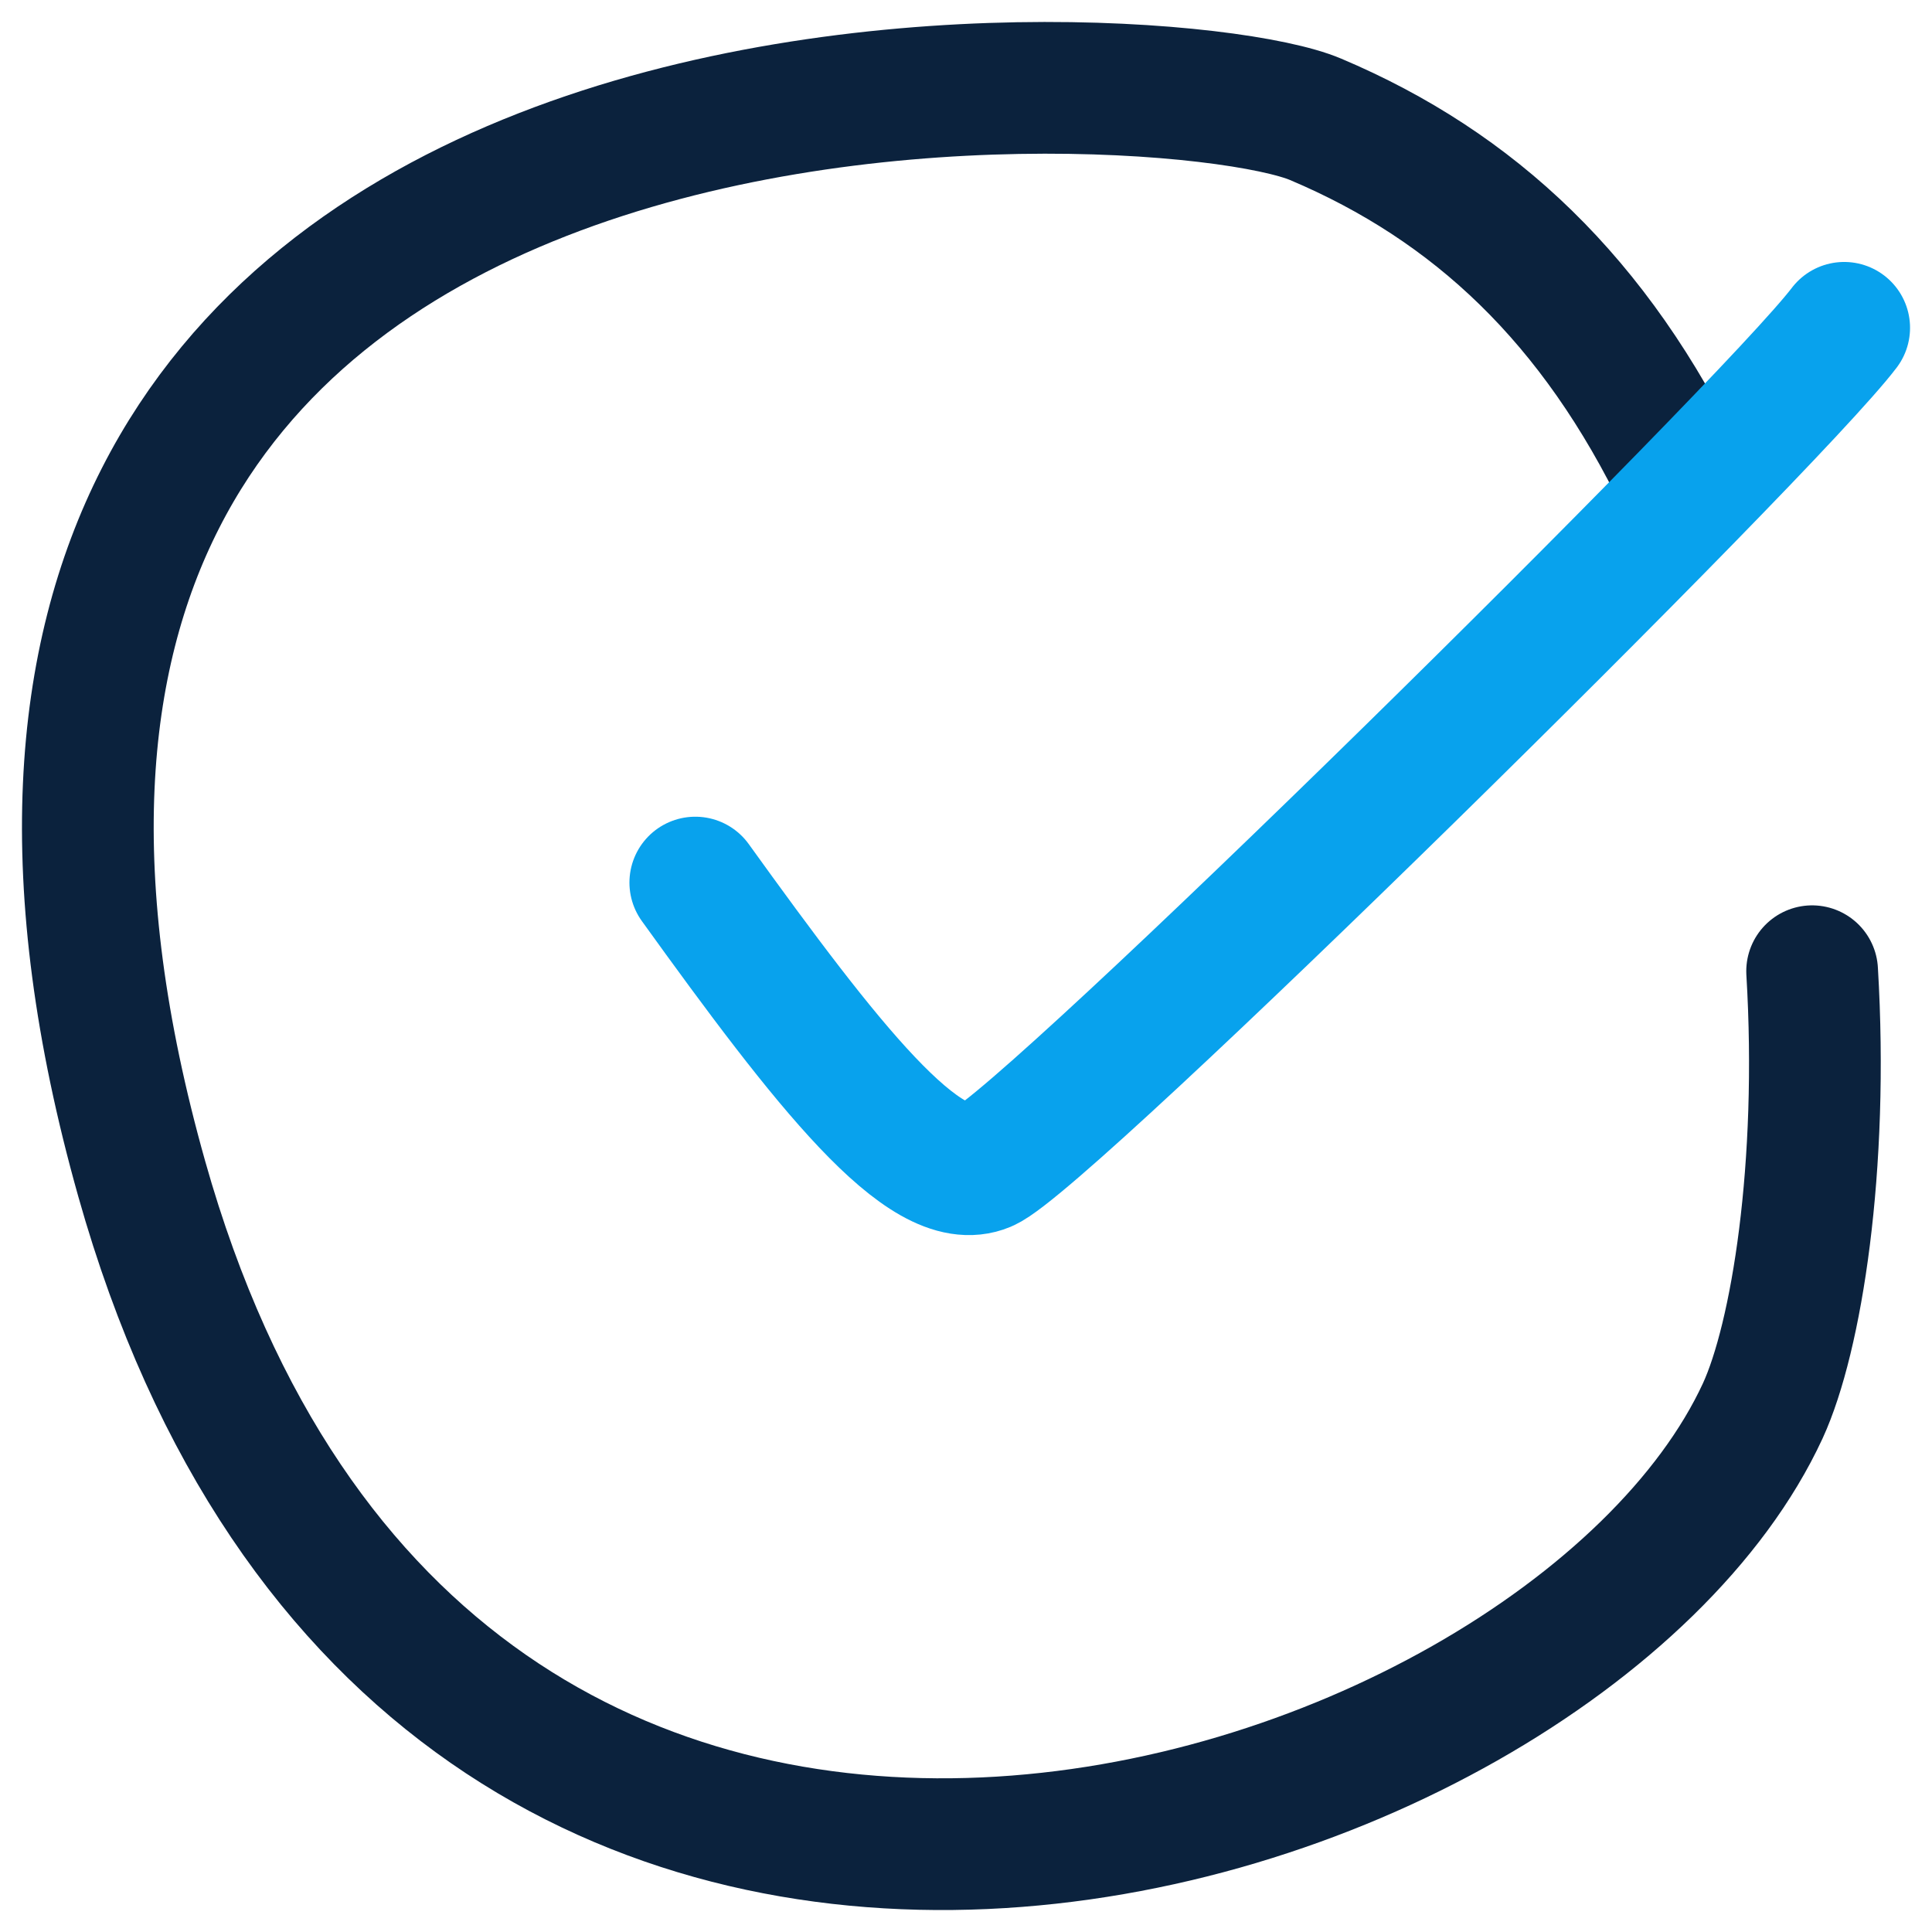 <svg width="44" height="44" viewBox="0 0 44 44" fill="none" xmlns="http://www.w3.org/2000/svg">
<path d="M38.333 11C36.333 6.833 33.572 4.244 29.963 2.718C26.354 1.191 -4.46 -0.444 3.227 26.844C9.802 50.185 35.533 42.098 40.145 32.133C40.914 30.462 41.538 26.579 41.27 22.119" stroke="#0B223D" stroke-width="3" stroke-linecap="round" stroke-linejoin="round"/>
<path d="M15.835 20.1C18.829 24.259 21.072 27.132 22.439 26.555C23.805 25.978 40.257 9.762 42 7.466" stroke="#08A2ED" stroke-width="3" stroke-linecap="round" stroke-linejoin="round"/>
</svg>
